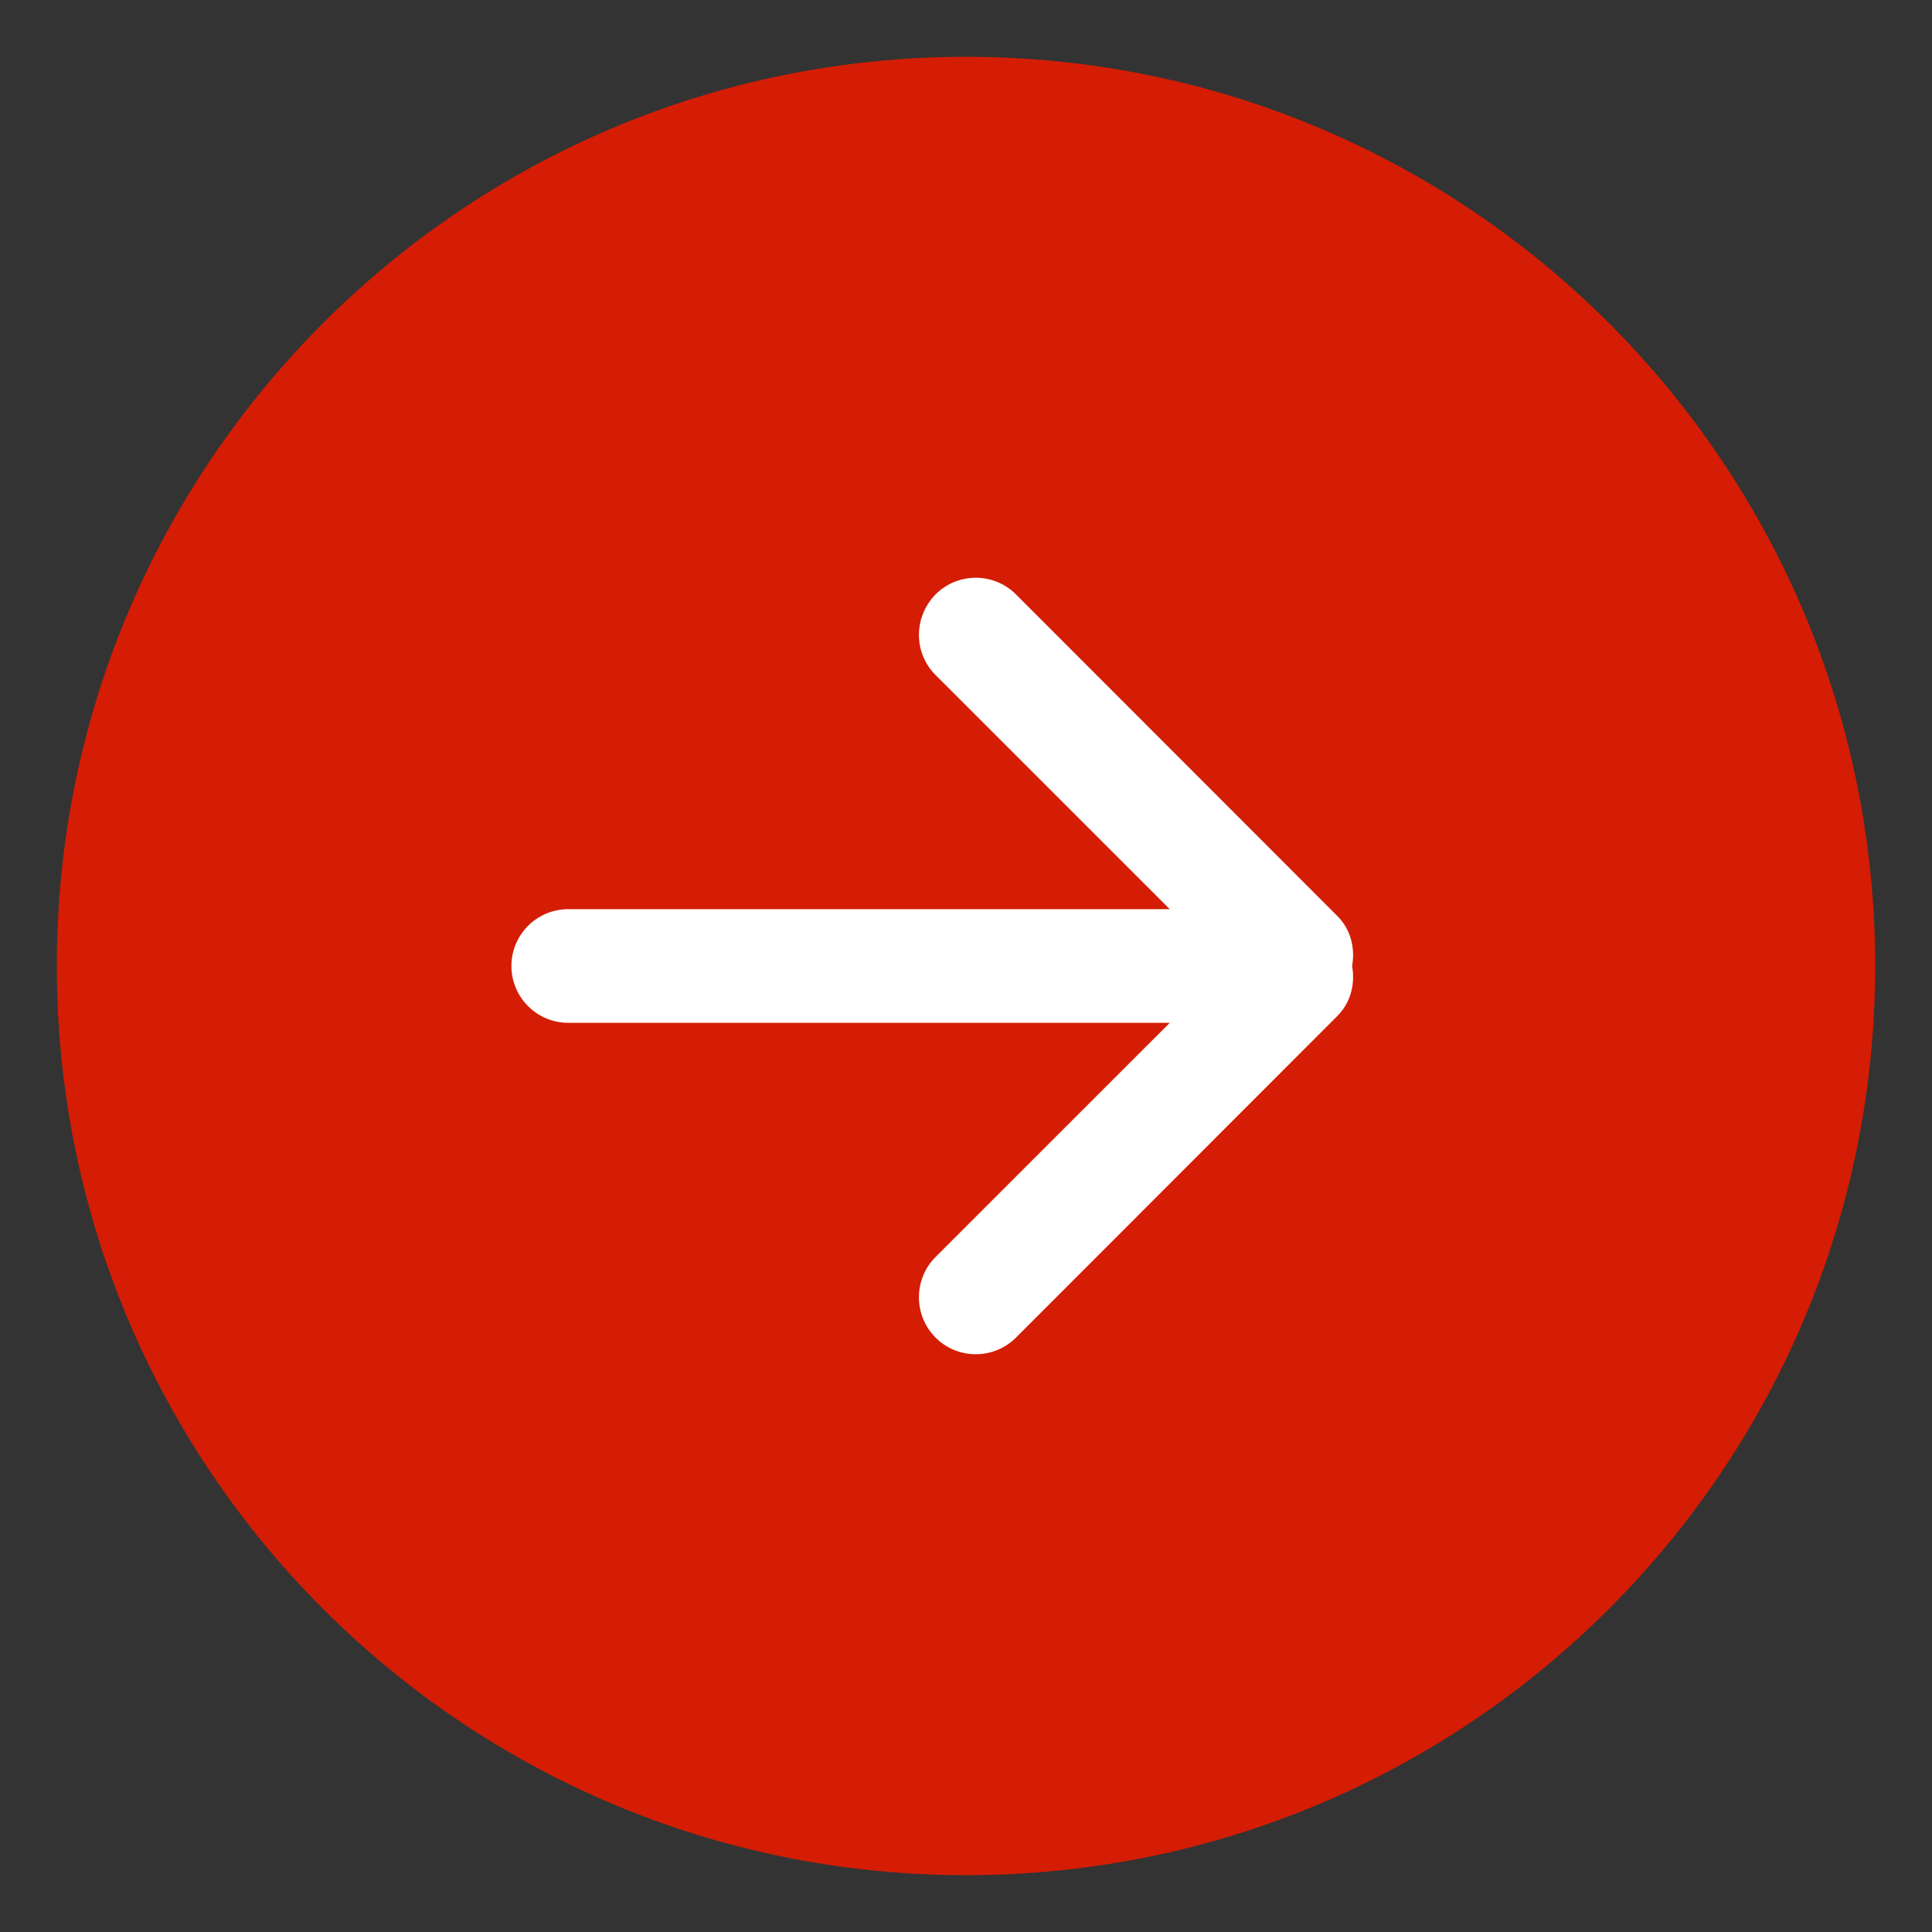 <?xml version="1.0" encoding="UTF-8"?> <svg xmlns="http://www.w3.org/2000/svg" viewBox="6022 4707 34 34"><rect x="6022" y="4707" width="34" height="34" fill="#333333" stroke="none"/><path fill="#ffffff" fill-opacity="1" stroke="#000000" stroke-opacity="1" stroke-width="1" id="tSvg13857857e79" title="Rectangle 1" d="M 6029 4713L 6049 4713L 6049 4734L 6029 4734Z" style="transform: rotate(0deg);"></path><path fill="rgb(212, 29, 4)" stroke="none" fill-opacity="1" stroke-width="1" stroke-opacity="1" fill-rule="evenodd" font-size-adjust="none" id="tSvg150c0cbebba" title="Path 1" d="M 6045.535 4724.88 C 6043.65 4726.767 6041.764 4728.653 6039.879 4730.54 C 6039.488 4730.93 6038.855 4730.93 6038.465 4730.54 C 6038.074 4730.15 6038.074 4729.51 6038.465 4729.12 C 6039.839 4727.747 6041.212 4726.373 6042.586 4725 C 6039.057 4725 6035.529 4725 6032 4725 C 6031.447 4725 6031 4724.55 6031 4724 C 6031 4723.45 6031.447 4723 6032 4723 C 6035.529 4723 6039.057 4723 6042.586 4723 C 6041.212 4721.627 6039.839 4720.253 6038.465 4718.88 C 6038.074 4718.49 6038.074 4717.86 6038.465 4717.46 C 6038.855 4717.07 6039.488 4717.07 6039.879 4717.46 C 6041.764 4719.347 6043.65 4721.233 6045.535 4723.12 C 6045.775 4723.36 6045.85 4723.69 6045.795 4724 C 6045.85 4724.31 6045.775 4724.64 6045.535 4724.88C 6045.535 4724.88 6045.535 4724.88 6045.535 4724.88Z M 6039 4708 C 6030.163 4708 6023 4715.16 6023 4724 C 6023 4732.84 6030.163 4740 6039 4740 C 6047.837 4740 6055 4732.84 6055 4724 C 6055 4715.16 6047.837 4708 6039 4708C 6039 4708 6039 4708 6039 4708Z"></path><defs> </defs></svg> 
